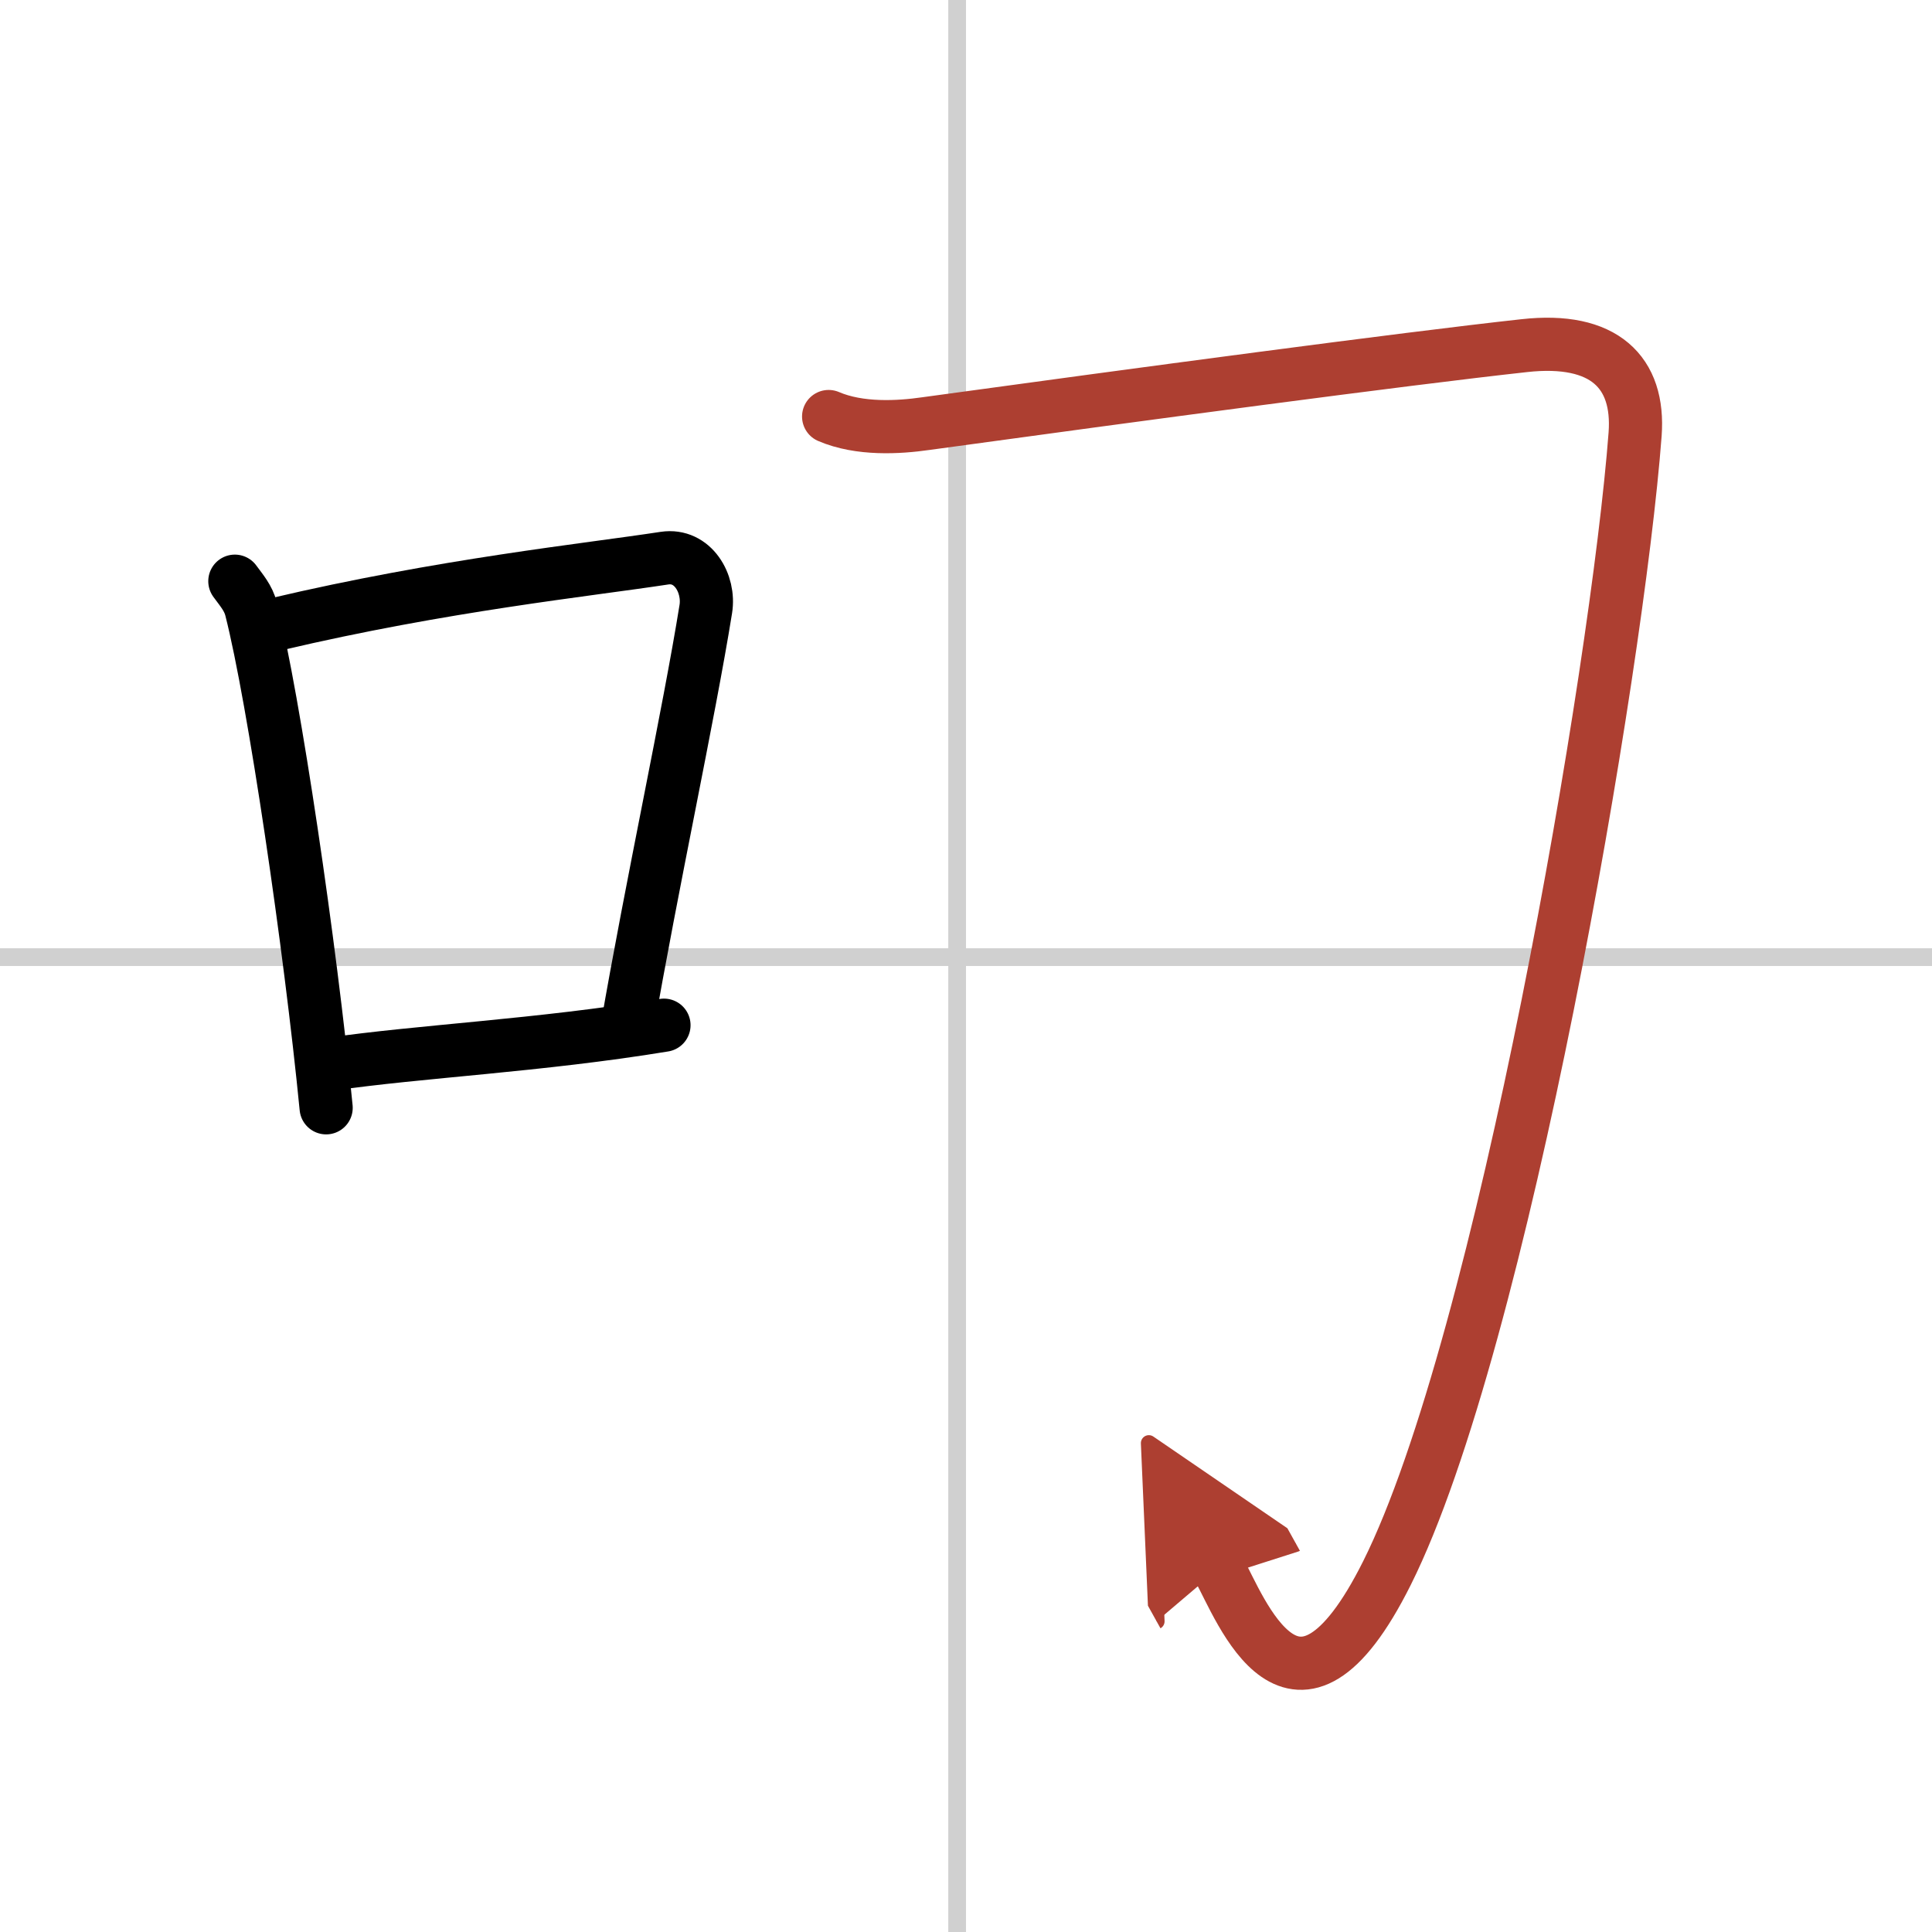 <svg width="400" height="400" viewBox="0 0 109 109" xmlns="http://www.w3.org/2000/svg"><defs><marker id="a" markerWidth="4" orient="auto" refX="1" refY="5" viewBox="0 0 10 10"><polyline points="0 0 10 5 0 10 1 5" fill="#ad3f31" stroke="#ad3f31"/></marker></defs><g fill="none" stroke="#000" stroke-linecap="round" stroke-linejoin="round" stroke-width="3"><rect width="100%" height="100%" fill="#fff" stroke="#fff"/><line x1="54" x2="54" y2="109" stroke="#d0d0d0" stroke-width="1"/><line x2="109" y1="54" y2="54" stroke="#d0d0d0" stroke-width="1"/><path d="m13.25 32.79c0.37 0.51 0.76 0.94 0.92 1.58 1.29 5.07 3.34 19.04 4.23 28.13"/><path d="M15.58,35.22C25,33,33.12,32.16,37.49,31.49c1.6-0.24,2.56,1.44,2.33,2.87c-0.95,5.92-3.05,15.57-4.46,23.75"/><path d="m18.57 60.05c5.14-0.75 11.83-1.05 18.89-2.21"/><path d="m46.75 23.5c1.75 0.75 3.95 0.62 5.48 0.4 12.02-1.65 26.85-3.64 33.77-4.4 4.5-0.5 6.51 1.5 6.25 5-1 13.25-7.5 51.25-14 64.25-5.2 10.4-8.25 2-9.5-0.25" marker-end="url(#a)" stroke="#ad3f31"/></g></svg>
